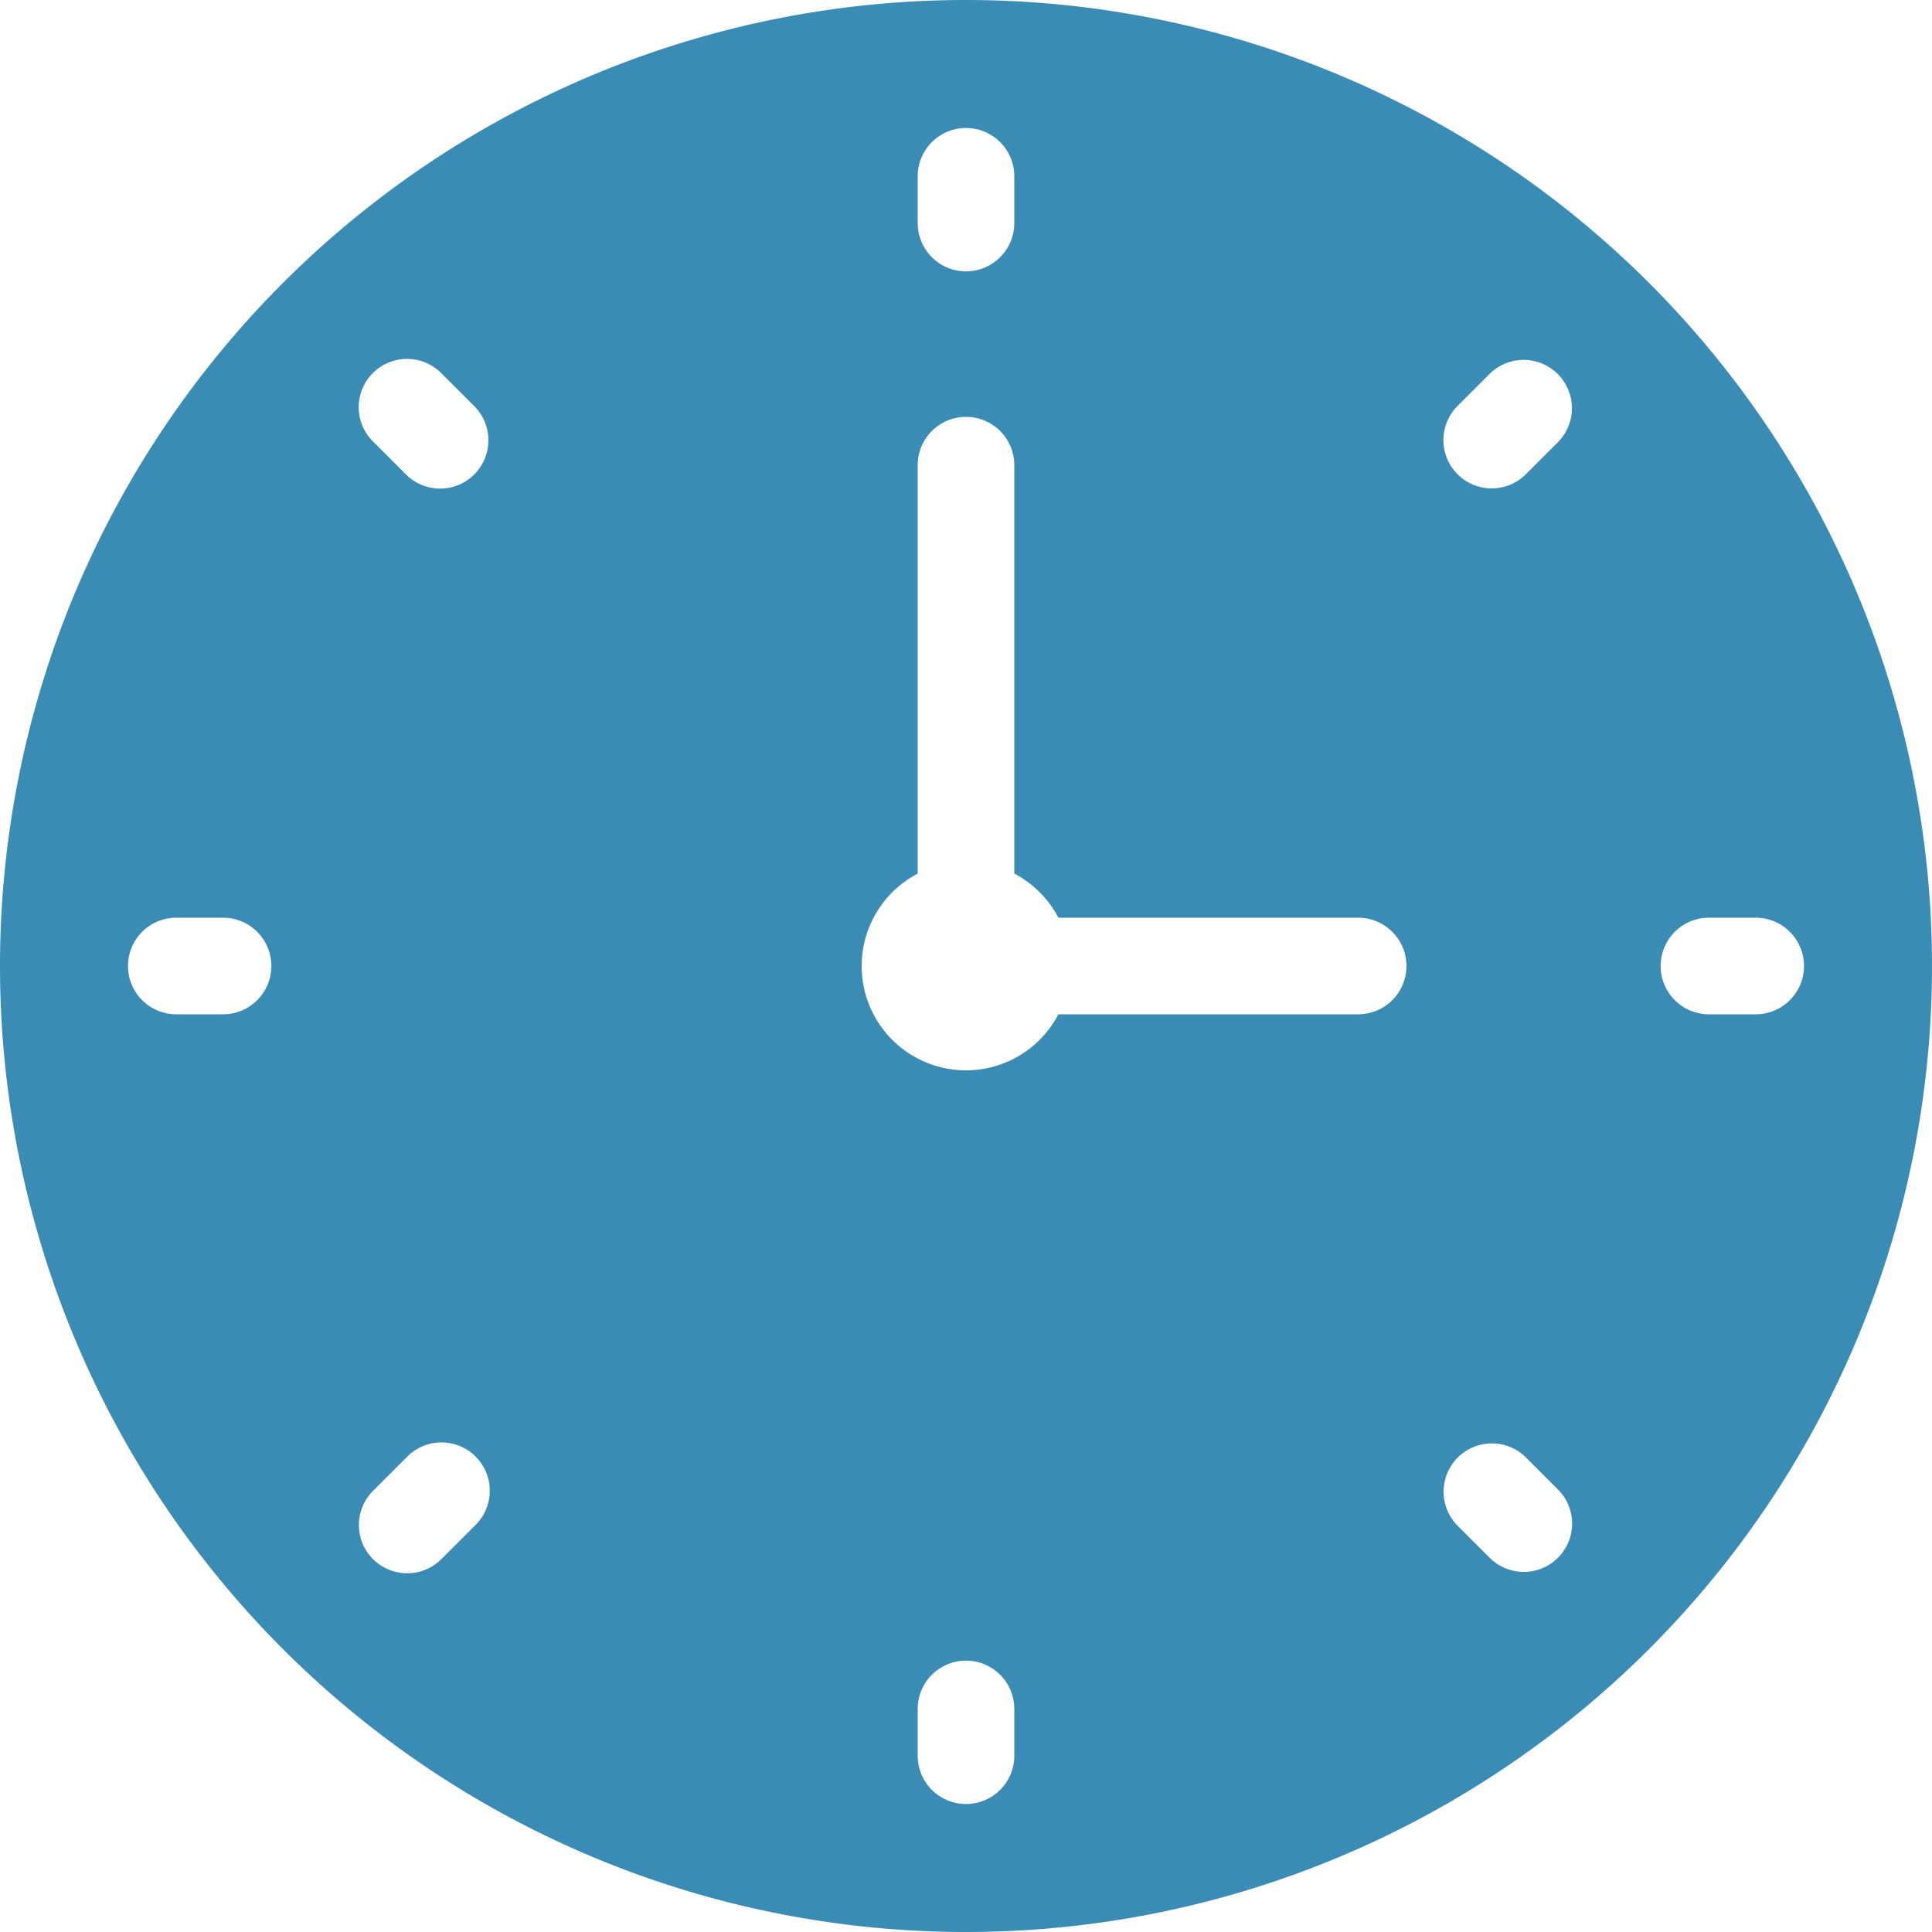 <svg xmlns="http://www.w3.org/2000/svg" width="40" height="40" viewBox="0 0 40 40">
  <path id="_003-clock" data-name="003-clock" d="M36,16A20,20,0,1,1,16,36,20,20,0,0,1,36,16Zm-1,3.65v.968a1,1,0,0,0,2,0V19.65a1,1,0,1,0-2,0Zm-11.268,5.5.685.685a1,1,0,0,0,1.414-1.414l-.685-.685a1,1,0,1,0-1.414,1.414ZM19.65,37h.968a1,1,0,0,0,0-2H19.65a1,1,0,1,0,0,2Zm5.5,11.268.685-.685a1,1,0,1,0-1.414-1.414l-.685.685a1,1,0,1,0,1.414,1.414ZM37,52.35v-.968a1,1,0,1,0-2,0v.968a1,1,0,0,0,2,0Zm11.268-5.5-.685-.685a1,1,0,0,0-1.414,1.414l.685.685a1,1,0,0,0,1.414-1.414ZM52.35,35h-.968a1,1,0,1,0,0,2h.968a1,1,0,0,0,0-2Zm-5.5-11.268-.685.685a1,1,0,0,0,1.414,1.414l.685-.685a1,1,0,0,0-1.414-1.414ZM44.119,35H37.913A2.168,2.168,0,0,0,37,34.087V25.631a1,1,0,1,0-2,0v8.456A2.159,2.159,0,1,0,37.913,37h6.206a1,1,0,0,0,0-2Z" transform="translate(-16 -16)" fill="#3b8cb5" fill-rule="evenodd"/>
</svg>
